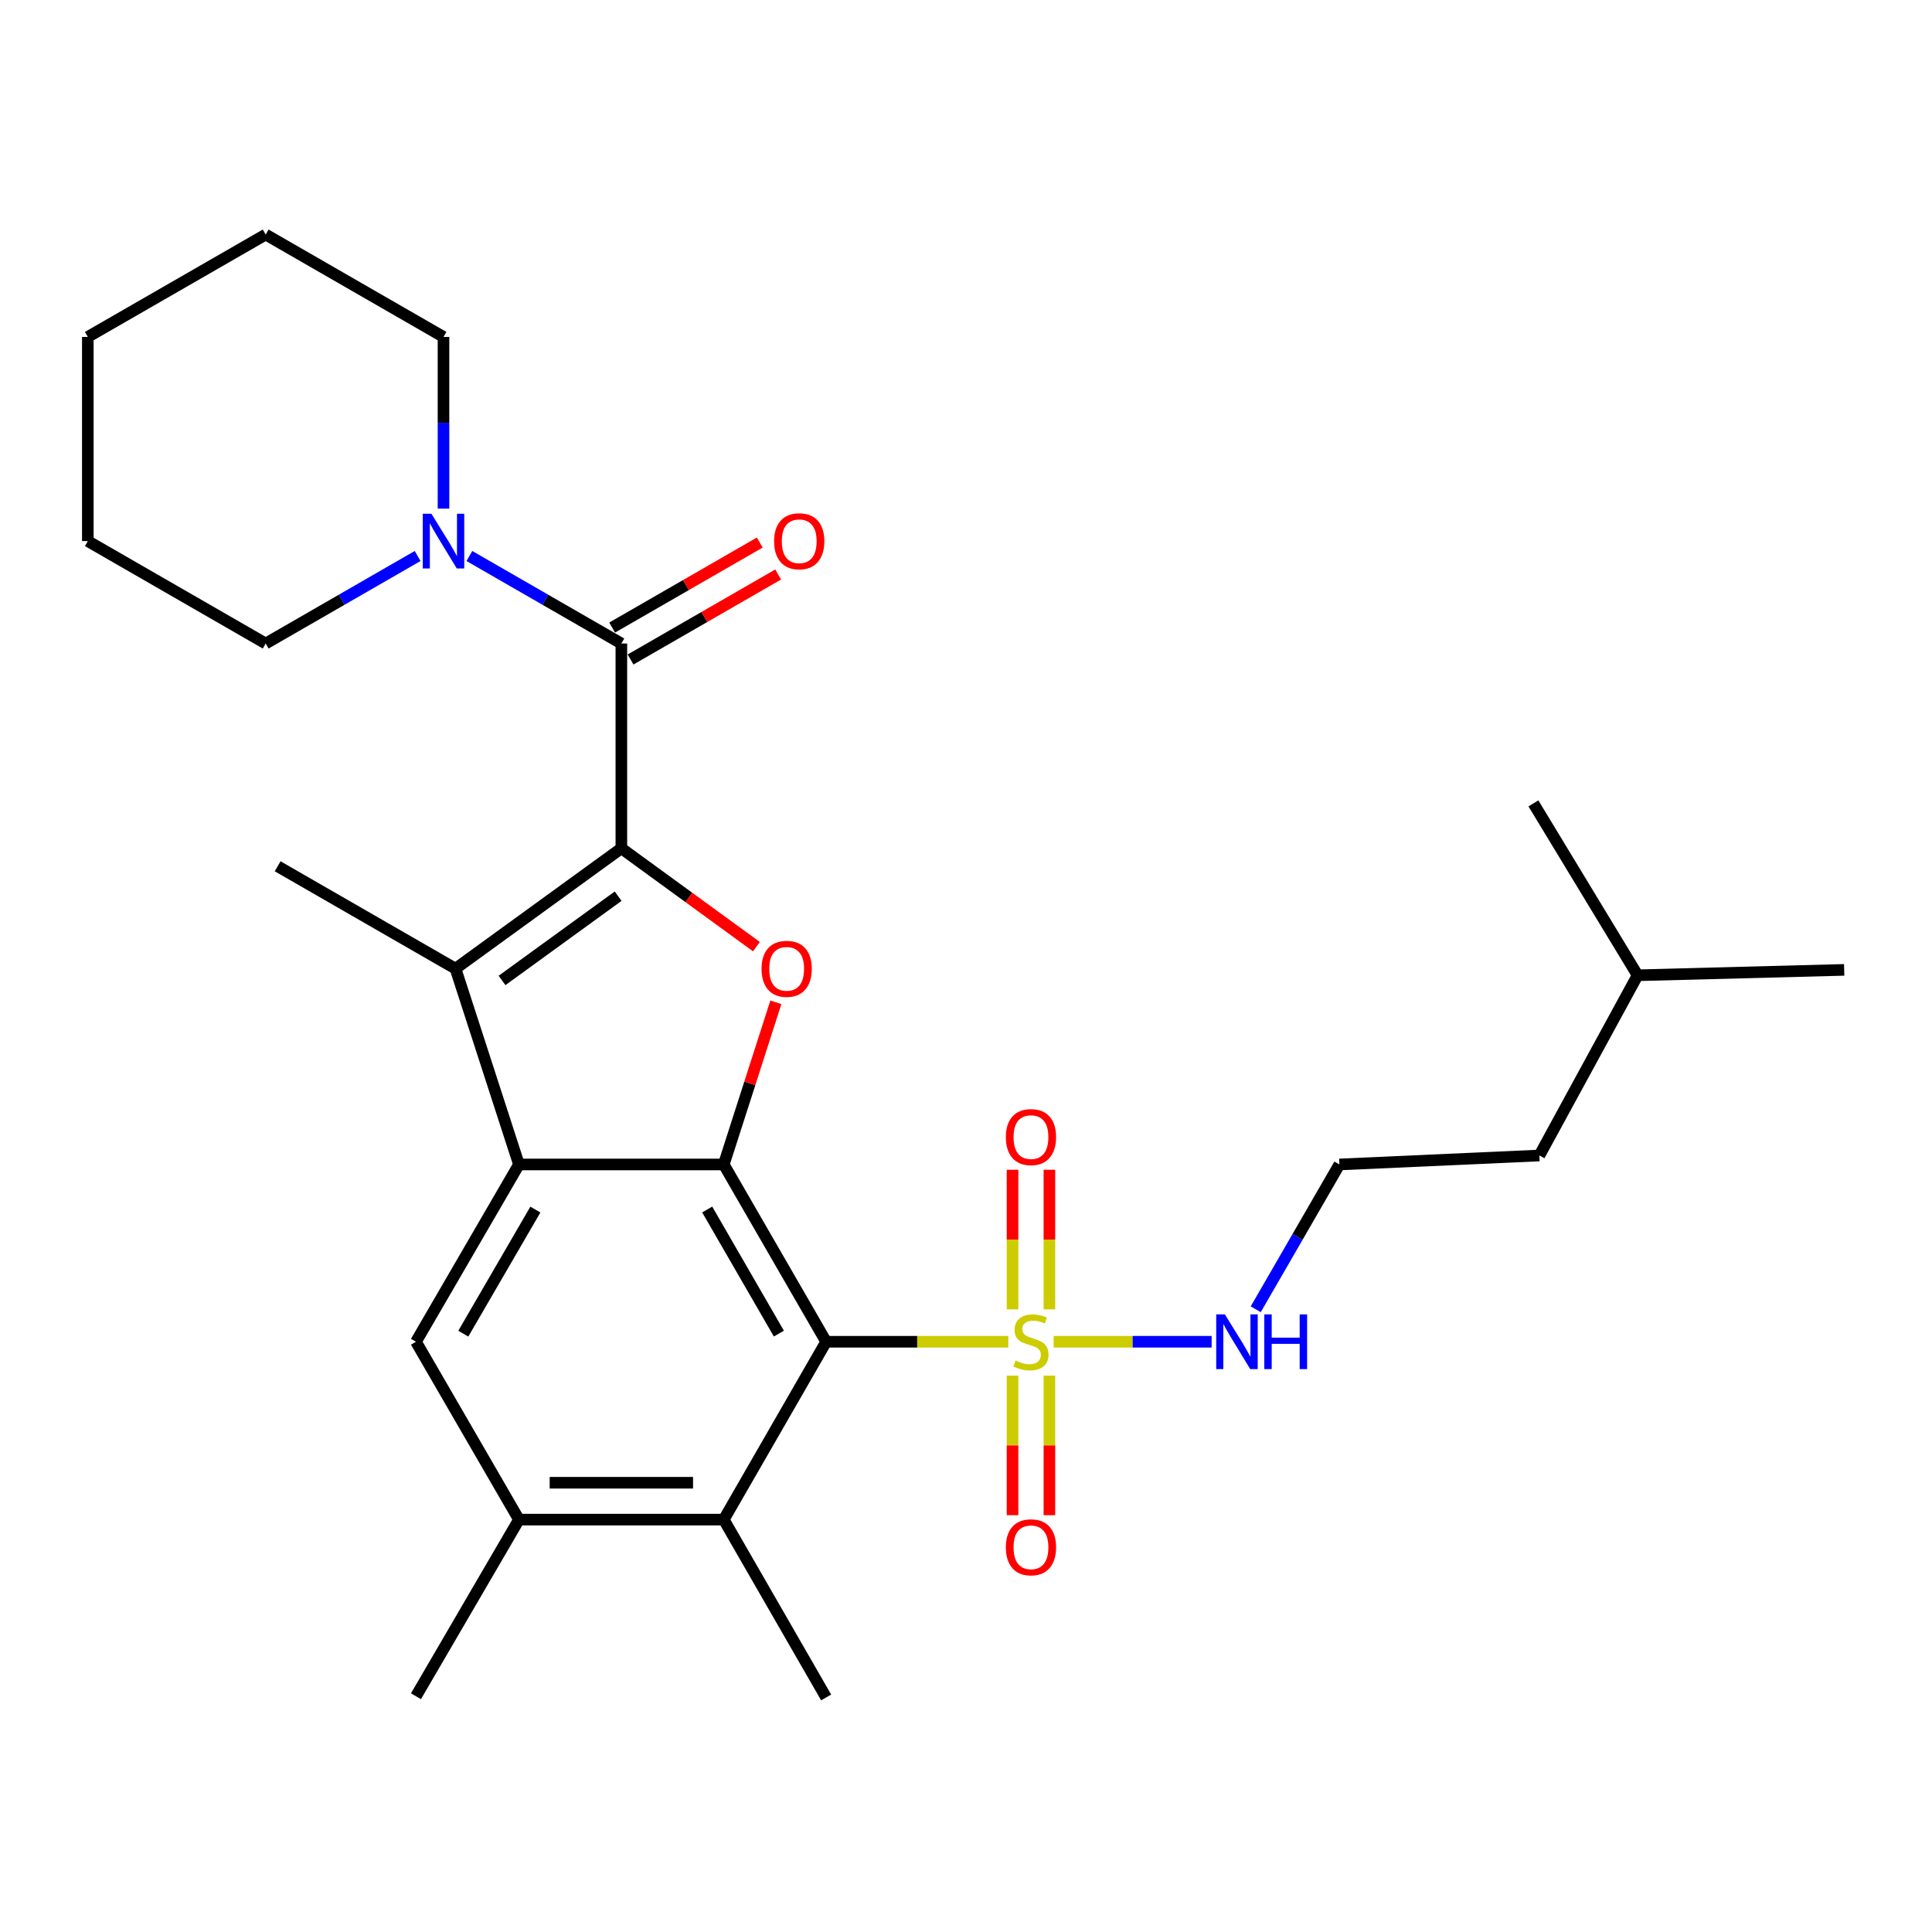 <?xml version='1.0' encoding='iso-8859-1'?>
<svg version='1.1' baseProfile='full'
              xmlns='http://www.w3.org/2000/svg'
                      xmlns:rdkit='http://www.rdkit.org/xml'
                      xmlns:xlink='http://www.w3.org/1999/xlink'
                  xml:space='preserve'
width='1000px' height='1000px' viewBox='0 0 1000 1000'>
<!-- END OF HEADER -->
<rect style='opacity:1.0;fill:#FFFFFF;stroke:none' width='1000' height='1000' x='0' y='0'> </rect>
<path class='bond-4' d='M 321.614,439.075 L 356.572,464.53' style='fill:none;fill-rule:evenodd;stroke:#000000;stroke-width:6px;stroke-linecap:butt;stroke-linejoin:miter;stroke-opacity:1' />
<path class='bond-4' d='M 356.572,464.53 L 391.53,489.985' style='fill:none;fill-rule:evenodd;stroke:#FF0000;stroke-width:6px;stroke-linecap:butt;stroke-linejoin:miter;stroke-opacity:1' />
<path class='bond-5' d='M 321.614,439.075 L 235.766,501.378' style='fill:none;fill-rule:evenodd;stroke:#000000;stroke-width:6px;stroke-linecap:butt;stroke-linejoin:miter;stroke-opacity:1' />
<path class='bond-5' d='M 319.945,463.864 L 259.852,507.476' style='fill:none;fill-rule:evenodd;stroke:#000000;stroke-width:6px;stroke-linecap:butt;stroke-linejoin:miter;stroke-opacity:1' />
<path class='bond-6' d='M 321.614,439.075 L 321.614,333.085' style='fill:none;fill-rule:evenodd;stroke:#000000;stroke-width:6px;stroke-linecap:butt;stroke-linejoin:miter;stroke-opacity:1' />
<path class='bond-0' d='M 427.615,694.489 L 374.62,602.725' style='fill:none;fill-rule:evenodd;stroke:#000000;stroke-width:6px;stroke-linecap:butt;stroke-linejoin:miter;stroke-opacity:1' />
<path class='bond-0' d='M 403.142,690.267 L 366.045,626.033' style='fill:none;fill-rule:evenodd;stroke:#000000;stroke-width:6px;stroke-linecap:butt;stroke-linejoin:miter;stroke-opacity:1' />
<path class='bond-1' d='M 427.615,694.489 L 474.756,694.489' style='fill:none;fill-rule:evenodd;stroke:#000000;stroke-width:6px;stroke-linecap:butt;stroke-linejoin:miter;stroke-opacity:1' />
<path class='bond-1' d='M 474.756,694.489 L 521.897,694.489' style='fill:none;fill-rule:evenodd;stroke:#CCCC00;stroke-width:6px;stroke-linecap:butt;stroke-linejoin:miter;stroke-opacity:1' />
<path class='bond-7' d='M 427.615,694.489 L 374.62,786.549' style='fill:none;fill-rule:evenodd;stroke:#000000;stroke-width:6px;stroke-linecap:butt;stroke-linejoin:miter;stroke-opacity:1' />
<path class='bond-11' d='M 524.086,712.026 L 524.086,748.142' style='fill:none;fill-rule:evenodd;stroke:#CCCC00;stroke-width:6px;stroke-linecap:butt;stroke-linejoin:miter;stroke-opacity:1' />
<path class='bond-11' d='M 524.086,748.142 L 524.086,784.258' style='fill:none;fill-rule:evenodd;stroke:#FF0000;stroke-width:6px;stroke-linecap:butt;stroke-linejoin:miter;stroke-opacity:1' />
<path class='bond-11' d='M 543.168,712.026 L 543.168,748.142' style='fill:none;fill-rule:evenodd;stroke:#CCCC00;stroke-width:6px;stroke-linecap:butt;stroke-linejoin:miter;stroke-opacity:1' />
<path class='bond-11' d='M 543.168,748.142 L 543.168,784.258' style='fill:none;fill-rule:evenodd;stroke:#FF0000;stroke-width:6px;stroke-linecap:butt;stroke-linejoin:miter;stroke-opacity:1' />
<path class='bond-12' d='M 543.168,677.718 L 543.168,641.593' style='fill:none;fill-rule:evenodd;stroke:#CCCC00;stroke-width:6px;stroke-linecap:butt;stroke-linejoin:miter;stroke-opacity:1' />
<path class='bond-12' d='M 543.168,641.593 L 543.168,605.468' style='fill:none;fill-rule:evenodd;stroke:#FF0000;stroke-width:6px;stroke-linecap:butt;stroke-linejoin:miter;stroke-opacity:1' />
<path class='bond-12' d='M 524.086,677.718 L 524.086,641.593' style='fill:none;fill-rule:evenodd;stroke:#CCCC00;stroke-width:6px;stroke-linecap:butt;stroke-linejoin:miter;stroke-opacity:1' />
<path class='bond-12' d='M 524.086,641.593 L 524.086,605.468' style='fill:none;fill-rule:evenodd;stroke:#FF0000;stroke-width:6px;stroke-linecap:butt;stroke-linejoin:miter;stroke-opacity:1' />
<path class='bond-13' d='M 545.373,694.489 L 586.257,694.489' style='fill:none;fill-rule:evenodd;stroke:#CCCC00;stroke-width:6px;stroke-linecap:butt;stroke-linejoin:miter;stroke-opacity:1' />
<path class='bond-13' d='M 586.257,694.489 L 627.141,694.489' style='fill:none;fill-rule:evenodd;stroke:#0000FF;stroke-width:6px;stroke-linecap:butt;stroke-linejoin:miter;stroke-opacity:1' />
<path class='bond-2' d='M 374.62,602.725 L 388.1,560.762' style='fill:none;fill-rule:evenodd;stroke:#000000;stroke-width:6px;stroke-linecap:butt;stroke-linejoin:miter;stroke-opacity:1' />
<path class='bond-2' d='M 388.1,560.762 L 401.58,518.799' style='fill:none;fill-rule:evenodd;stroke:#FF0000;stroke-width:6px;stroke-linecap:butt;stroke-linejoin:miter;stroke-opacity:1' />
<path class='bond-28' d='M 374.62,602.725 L 268.609,602.725' style='fill:none;fill-rule:evenodd;stroke:#000000;stroke-width:6px;stroke-linecap:butt;stroke-linejoin:miter;stroke-opacity:1' />
<path class='bond-3' d='M 268.609,602.725 L 235.766,501.378' style='fill:none;fill-rule:evenodd;stroke:#000000;stroke-width:6px;stroke-linecap:butt;stroke-linejoin:miter;stroke-opacity:1' />
<path class='bond-8' d='M 268.609,602.725 L 215.306,694.489' style='fill:none;fill-rule:evenodd;stroke:#000000;stroke-width:6px;stroke-linecap:butt;stroke-linejoin:miter;stroke-opacity:1' />
<path class='bond-8' d='M 277.114,626.074 L 239.802,690.309' style='fill:none;fill-rule:evenodd;stroke:#000000;stroke-width:6px;stroke-linecap:butt;stroke-linejoin:miter;stroke-opacity:1' />
<path class='bond-15' d='M 235.766,501.378 L 143.706,448.383' style='fill:none;fill-rule:evenodd;stroke:#000000;stroke-width:6px;stroke-linecap:butt;stroke-linejoin:miter;stroke-opacity:1' />
<path class='bond-9' d='M 321.614,333.085 L 282.282,310.434' style='fill:none;fill-rule:evenodd;stroke:#000000;stroke-width:6px;stroke-linecap:butt;stroke-linejoin:miter;stroke-opacity:1' />
<path class='bond-9' d='M 282.282,310.434 L 242.95,287.783' style='fill:none;fill-rule:evenodd;stroke:#0000FF;stroke-width:6px;stroke-linecap:butt;stroke-linejoin:miter;stroke-opacity:1' />
<path class='bond-14' d='M 326.376,341.353 L 364.578,319.353' style='fill:none;fill-rule:evenodd;stroke:#000000;stroke-width:6px;stroke-linecap:butt;stroke-linejoin:miter;stroke-opacity:1' />
<path class='bond-14' d='M 364.578,319.353 L 402.78,297.353' style='fill:none;fill-rule:evenodd;stroke:#FF0000;stroke-width:6px;stroke-linecap:butt;stroke-linejoin:miter;stroke-opacity:1' />
<path class='bond-14' d='M 316.853,324.817 L 355.055,302.817' style='fill:none;fill-rule:evenodd;stroke:#000000;stroke-width:6px;stroke-linecap:butt;stroke-linejoin:miter;stroke-opacity:1' />
<path class='bond-14' d='M 355.055,302.817 L 393.258,280.817' style='fill:none;fill-rule:evenodd;stroke:#FF0000;stroke-width:6px;stroke-linecap:butt;stroke-linejoin:miter;stroke-opacity:1' />
<path class='bond-19' d='M 374.62,786.549 L 427.615,878.599' style='fill:none;fill-rule:evenodd;stroke:#000000;stroke-width:6px;stroke-linecap:butt;stroke-linejoin:miter;stroke-opacity:1' />
<path class='bond-29' d='M 374.62,786.549 L 268.609,786.549' style='fill:none;fill-rule:evenodd;stroke:#000000;stroke-width:6px;stroke-linecap:butt;stroke-linejoin:miter;stroke-opacity:1' />
<path class='bond-29' d='M 358.718,767.467 L 284.51,767.467' style='fill:none;fill-rule:evenodd;stroke:#000000;stroke-width:6px;stroke-linecap:butt;stroke-linejoin:miter;stroke-opacity:1' />
<path class='bond-10' d='M 215.306,694.489 L 268.609,786.549' style='fill:none;fill-rule:evenodd;stroke:#000000;stroke-width:6px;stroke-linecap:butt;stroke-linejoin:miter;stroke-opacity:1' />
<path class='bond-17' d='M 216.159,287.785 L 176.837,310.435' style='fill:none;fill-rule:evenodd;stroke:#0000FF;stroke-width:6px;stroke-linecap:butt;stroke-linejoin:miter;stroke-opacity:1' />
<path class='bond-17' d='M 176.837,310.435 L 137.515,333.085' style='fill:none;fill-rule:evenodd;stroke:#000000;stroke-width:6px;stroke-linecap:butt;stroke-linejoin:miter;stroke-opacity:1' />
<path class='bond-18' d='M 229.554,263.267 L 229.554,218.832' style='fill:none;fill-rule:evenodd;stroke:#0000FF;stroke-width:6px;stroke-linecap:butt;stroke-linejoin:miter;stroke-opacity:1' />
<path class='bond-18' d='M 229.554,218.832 L 229.554,174.396' style='fill:none;fill-rule:evenodd;stroke:#000000;stroke-width:6px;stroke-linecap:butt;stroke-linejoin:miter;stroke-opacity:1' />
<path class='bond-20' d='M 268.609,786.549 L 215.306,877.973' style='fill:none;fill-rule:evenodd;stroke:#000000;stroke-width:6px;stroke-linecap:butt;stroke-linejoin:miter;stroke-opacity:1' />
<path class='bond-16' d='M 649.965,677.679 L 671.617,640.202' style='fill:none;fill-rule:evenodd;stroke:#0000FF;stroke-width:6px;stroke-linecap:butt;stroke-linejoin:miter;stroke-opacity:1' />
<path class='bond-16' d='M 671.617,640.202 L 693.27,602.725' style='fill:none;fill-rule:evenodd;stroke:#000000;stroke-width:6px;stroke-linecap:butt;stroke-linejoin:miter;stroke-opacity:1' />
<path class='bond-21' d='M 693.27,602.725 L 796.779,598.082' style='fill:none;fill-rule:evenodd;stroke:#000000;stroke-width:6px;stroke-linecap:butt;stroke-linejoin:miter;stroke-opacity:1' />
<path class='bond-23' d='M 137.515,333.085 L 45.455,280.069' style='fill:none;fill-rule:evenodd;stroke:#000000;stroke-width:6px;stroke-linecap:butt;stroke-linejoin:miter;stroke-opacity:1' />
<path class='bond-24' d='M 229.554,174.396 L 137.515,121.401' style='fill:none;fill-rule:evenodd;stroke:#000000;stroke-width:6px;stroke-linecap:butt;stroke-linejoin:miter;stroke-opacity:1' />
<path class='bond-22' d='M 796.779,598.082 L 847.622,504.802' style='fill:none;fill-rule:evenodd;stroke:#000000;stroke-width:6px;stroke-linecap:butt;stroke-linejoin:miter;stroke-opacity:1' />
<path class='bond-25' d='M 847.622,504.802 L 954.545,502.004' style='fill:none;fill-rule:evenodd;stroke:#000000;stroke-width:6px;stroke-linecap:butt;stroke-linejoin:miter;stroke-opacity:1' />
<path class='bond-26' d='M 847.622,504.802 L 793.694,415.827' style='fill:none;fill-rule:evenodd;stroke:#000000;stroke-width:6px;stroke-linecap:butt;stroke-linejoin:miter;stroke-opacity:1' />
<path class='bond-30' d='M 45.455,280.069 L 45.455,174.396' style='fill:none;fill-rule:evenodd;stroke:#000000;stroke-width:6px;stroke-linecap:butt;stroke-linejoin:miter;stroke-opacity:1' />
<path class='bond-27' d='M 137.515,121.401 L 45.455,174.396' style='fill:none;fill-rule:evenodd;stroke:#000000;stroke-width:6px;stroke-linecap:butt;stroke-linejoin:miter;stroke-opacity:1' />
<path  class='atom-2' d='M 525.627 704.209
Q 525.947 704.329, 527.267 704.889
Q 528.587 705.449, 530.027 705.809
Q 531.507 706.129, 532.947 706.129
Q 535.627 706.129, 537.187 704.849
Q 538.747 703.529, 538.747 701.249
Q 538.747 699.689, 537.947 698.729
Q 537.187 697.769, 535.987 697.249
Q 534.787 696.729, 532.787 696.129
Q 530.267 695.369, 528.747 694.649
Q 527.267 693.929, 526.187 692.409
Q 525.147 690.889, 525.147 688.329
Q 525.147 684.769, 527.547 682.569
Q 529.987 680.369, 534.787 680.369
Q 538.067 680.369, 541.787 681.929
L 540.867 685.009
Q 537.467 683.609, 534.907 683.609
Q 532.147 683.609, 530.627 684.769
Q 529.107 685.889, 529.147 687.849
Q 529.147 689.369, 529.907 690.289
Q 530.707 691.209, 531.827 691.729
Q 532.987 692.249, 534.907 692.849
Q 537.467 693.649, 538.987 694.449
Q 540.507 695.249, 541.587 696.889
Q 542.707 698.489, 542.707 701.249
Q 542.707 705.169, 540.067 707.289
Q 537.467 709.369, 533.107 709.369
Q 530.587 709.369, 528.667 708.809
Q 526.787 708.289, 524.547 707.369
L 525.627 704.209
' fill='#CCCC00'/>
<path  class='atom-5' d='M 394.176 501.458
Q 394.176 494.658, 397.536 490.858
Q 400.896 487.058, 407.176 487.058
Q 413.456 487.058, 416.816 490.858
Q 420.176 494.658, 420.176 501.458
Q 420.176 508.338, 416.776 512.258
Q 413.376 516.138, 407.176 516.138
Q 400.936 516.138, 397.536 512.258
Q 394.176 508.378, 394.176 501.458
M 407.176 512.938
Q 411.496 512.938, 413.816 510.058
Q 416.176 507.138, 416.176 501.458
Q 416.176 495.898, 413.816 493.098
Q 411.496 490.258, 407.176 490.258
Q 402.856 490.258, 400.496 493.058
Q 398.176 495.858, 398.176 501.458
Q 398.176 507.178, 400.496 510.058
Q 402.856 512.938, 407.176 512.938
' fill='#FF0000'/>
<path  class='atom-10' d='M 223.294 265.909
L 232.574 280.909
Q 233.494 282.389, 234.974 285.069
Q 236.454 287.749, 236.534 287.909
L 236.534 265.909
L 240.294 265.909
L 240.294 294.229
L 236.414 294.229
L 226.454 277.829
Q 225.294 275.909, 224.054 273.709
Q 222.854 271.509, 222.494 270.829
L 222.494 294.229
L 218.814 294.229
L 218.814 265.909
L 223.294 265.909
' fill='#0000FF'/>
<path  class='atom-12' d='M 520.627 800.877
Q 520.627 794.077, 523.987 790.277
Q 527.347 786.477, 533.627 786.477
Q 539.907 786.477, 543.267 790.277
Q 546.627 794.077, 546.627 800.877
Q 546.627 807.757, 543.227 811.677
Q 539.827 815.557, 533.627 815.557
Q 527.387 815.557, 523.987 811.677
Q 520.627 807.797, 520.627 800.877
M 533.627 812.357
Q 537.947 812.357, 540.267 809.477
Q 542.627 806.557, 542.627 800.877
Q 542.627 795.317, 540.267 792.517
Q 537.947 789.677, 533.627 789.677
Q 529.307 789.677, 526.947 792.477
Q 524.627 795.277, 524.627 800.877
Q 524.627 806.597, 526.947 809.477
Q 529.307 812.357, 533.627 812.357
' fill='#FF0000'/>
<path  class='atom-13' d='M 520.627 588.557
Q 520.627 581.757, 523.987 577.957
Q 527.347 574.157, 533.627 574.157
Q 539.907 574.157, 543.267 577.957
Q 546.627 581.757, 546.627 588.557
Q 546.627 595.437, 543.227 599.357
Q 539.827 603.237, 533.627 603.237
Q 527.387 603.237, 523.987 599.357
Q 520.627 595.477, 520.627 588.557
M 533.627 600.037
Q 537.947 600.037, 540.267 597.157
Q 542.627 594.237, 542.627 588.557
Q 542.627 582.997, 540.267 580.197
Q 537.947 577.357, 533.627 577.357
Q 529.307 577.357, 526.947 580.157
Q 524.627 582.957, 524.627 588.557
Q 524.627 594.277, 526.947 597.157
Q 529.307 600.037, 533.627 600.037
' fill='#FF0000'/>
<path  class='atom-14' d='M 633.993 680.329
L 643.273 695.329
Q 644.193 696.809, 645.673 699.489
Q 647.153 702.169, 647.233 702.329
L 647.233 680.329
L 650.993 680.329
L 650.993 708.649
L 647.113 708.649
L 637.153 692.249
Q 635.993 690.329, 634.753 688.129
Q 633.553 685.929, 633.193 685.249
L 633.193 708.649
L 629.513 708.649
L 629.513 680.329
L 633.993 680.329
' fill='#0000FF'/>
<path  class='atom-14' d='M 654.393 680.329
L 658.233 680.329
L 658.233 692.369
L 672.713 692.369
L 672.713 680.329
L 676.553 680.329
L 676.553 708.649
L 672.713 708.649
L 672.713 695.569
L 658.233 695.569
L 658.233 708.649
L 654.393 708.649
L 654.393 680.329
' fill='#0000FF'/>
<path  class='atom-15' d='M 400.675 280.149
Q 400.675 273.349, 404.035 269.549
Q 407.395 265.749, 413.675 265.749
Q 419.955 265.749, 423.315 269.549
Q 426.675 273.349, 426.675 280.149
Q 426.675 287.029, 423.275 290.949
Q 419.875 294.829, 413.675 294.829
Q 407.435 294.829, 404.035 290.949
Q 400.675 287.069, 400.675 280.149
M 413.675 291.629
Q 417.995 291.629, 420.315 288.749
Q 422.675 285.829, 422.675 280.149
Q 422.675 274.589, 420.315 271.789
Q 417.995 268.949, 413.675 268.949
Q 409.355 268.949, 406.995 271.749
Q 404.675 274.549, 404.675 280.149
Q 404.675 285.869, 406.995 288.749
Q 409.355 291.629, 413.675 291.629
' fill='#FF0000'/>
</svg>
